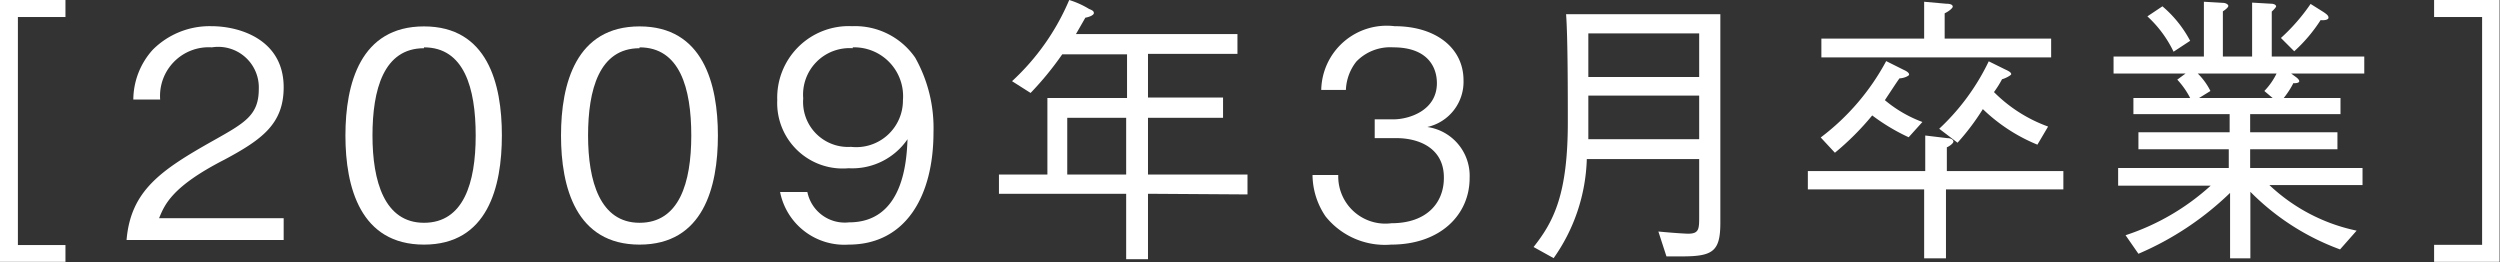 <svg xmlns="http://www.w3.org/2000/svg" viewBox="0 0 114.57 12.01"><rect x="0" y="0" width="114.57" height="12.01" fill="#333333" stroke="none"/><defs><style>.cls-1{fill:#fff;}</style></defs><title>200903</title><g id="レイヤー_2" data-name="レイヤー 2"><g id="レイヤー_1-2" data-name="レイヤー 1"><path class="cls-1" d="M3,11.23V12H0V0H3V.78H.82V11.23Z"/><path class="cls-1" d="M5.8,11c.19-2.27,1.58-3.21,4-4.57,1.42-.8,2.06-1.15,2.06-2.35A1.86,1.86,0,0,0,9.71,2.17,2.23,2.23,0,0,0,7.34,4.56H6.11A3.43,3.43,0,0,1,7,2.28,3.68,3.68,0,0,1,9.69,1.2C11,1.2,13,1.82,13,4c0,1.68-1,2.4-2.72,3.32C7.88,8.55,7.55,9.37,7.29,10H13v1Z"/><path class="cls-1" d="M19.43,11.21c-2.91,0-3.6-2.62-3.6-5s.69-5,3.6-5S23,3.83,23,6.2,22.35,11.21,19.43,11.21Zm0-9c-1.85,0-2.36,1.9-2.36,4s.55,4,2.36,4,2.37-1.82,2.37-4S21.27,2.17,19.43,2.17Z"/><path class="cls-1" d="M29.31,11.21c-2.91,0-3.6-2.62-3.6-5s.69-5,3.6-5,3.59,2.63,3.59,5S32.23,11.21,29.31,11.21Zm0-9c-1.85,0-2.36,1.9-2.36,4s.55,4,2.36,4,2.37-1.82,2.37-4S31.15,2.17,29.31,2.17Z"/><path class="cls-1" d="M38.89,11.21A3,3,0,0,1,35.75,8.8H37a1.75,1.75,0,0,0,1.91,1.39c2.51,0,2.64-2.85,2.68-3.81a3.07,3.07,0,0,1-2.7,1.33,3,3,0,0,1-3.27-3.12A3.28,3.28,0,0,1,39.05,1.2a3.35,3.35,0,0,1,2.89,1.44,6.57,6.57,0,0,1,.84,3.42C42.78,9,41.5,11.21,38.89,11.21Zm.19-9a2.13,2.13,0,0,0-2.27,2.3A2.06,2.06,0,0,0,39,6.73a2.14,2.14,0,0,0,2.38-2.14A2.24,2.24,0,0,0,39.08,2.17Z"/><path class="cls-1" d="M52.61,8.88v3h-1v-3H45.78V8H48V4.49h3.65v-2H48.68a14.36,14.36,0,0,1-1.45,1.77l-.85-.54A10.76,10.76,0,0,0,49,0a4,4,0,0,1,.91.41c.15.06.22.1.22.19s-.2.18-.39.21l-.43.75h7.4v.91H52.61v2h3.44V5.4H52.61V8h4.56v.91Zm-1-3.48h-2.7V8h2.7Z"/><path class="cls-1" d="M63.75,11.21a3.48,3.48,0,0,1-3-1.29,3.42,3.42,0,0,1-.6-1.9h1.18a2.16,2.16,0,0,0,2.44,2.21c1.6,0,2.4-.92,2.4-2.08C66.18,6.77,65,6.33,64,6.33H63V5.47h.85c.72,0,2-.4,2-1.66,0-.73-.42-1.64-2-1.64a2.16,2.16,0,0,0-1.69.65,2.23,2.23,0,0,0-.48,1.3H60.55A3,3,0,0,1,63.91,1.2c1.89,0,3.16,1,3.16,2.48a2.12,2.12,0,0,1-1.66,2.14,2.26,2.26,0,0,1,1.94,2.34C67.35,9.85,66,11.21,63.75,11.21Z"/><path class="cls-1" d="M77.08,11.75l-.71,0L76,10.61c.83.08,1.32.1,1.36.1.51,0,.51-.22.51-.8V7.29H72.72a8.26,8.26,0,0,1-1.52,4.54l-.92-.51c.93-1.17,1.57-2.43,1.57-5.72,0-1.17,0-3.95-.08-4.95h7.07v9.56C78.84,11.52,78.5,11.75,77.08,11.75Zm.79-10.22H72.79v2h5.08Zm0,2.85H72.79v2h5.08Z"/><path class="cls-1" d="M89.18,8.68v3.16h-1V8.68H82.85V7.84h5.38V6.21l1,.12c.2,0,.29.08.29.16s-.19.22-.3.26V7.84h5.34v.84ZM87.47,6.29a9.11,9.11,0,0,1-1.67-1A12.53,12.53,0,0,1,84.09,7l-.65-.7a10.73,10.73,0,0,0,3-3.5l.8.4c.2.09.25.16.25.22s-.25.17-.44.17c-.15.21-.2.29-.67,1a5.81,5.81,0,0,0,1.72,1Zm-4-3.66V1.77h4.71V.08l1,.09c.3,0,.31.1.31.14s-.12.18-.37.3V1.77H94v.86Zm9.9,4A7.92,7.92,0,0,1,90.87,5a10.8,10.8,0,0,1-1.16,1.54l-.84-.64a10.3,10.3,0,0,0,2.27-3.09l.79.39c.2.09.24.15.24.2s-.28.2-.42.23a4.61,4.61,0,0,1-.37.59A6.73,6.73,0,0,0,93.86,5.8Z"/><path class="cls-1" d="M105,3.37l.23.17s.14.1.14.18-.15.1-.27.09a3.82,3.82,0,0,1-.44.68h2.6v.74h-4.14v.83h4v.78h-4V7.7h5.15v.78H104a8.29,8.29,0,0,0,4,2.09l-.76.86a11.17,11.17,0,0,1-4.11-2.64v3.05h-.93v-3a13.87,13.87,0,0,1-4.2,2.79l-.59-.85a10.79,10.79,0,0,0,3.9-2.27H97.07V7.7h5.07V6.84H98V6.06h4.18V5.23H97.77V4.49h2.6a3.71,3.71,0,0,0-.59-.84l.38-.28h-3.3V2.59H101V.08l.86.05c.15,0,.26.08.26.14s-.11.16-.25.25V2.59h1.34V.12l.86.05c.18,0,.24.08.24.12s-.1.15-.2.24V2.59h4.24v.78Zm-5.39-1A5.29,5.29,0,0,0,98.41.75L99.1.29a5.33,5.33,0,0,1,1.27,1.58Zm1.11,1a3,3,0,0,1,.58.8l-.52.32h3.37l-.38-.32a3.1,3.1,0,0,0,.56-.8ZM106.35.92a7.07,7.07,0,0,1-1.21,1.43l-.61-.61A8.78,8.78,0,0,0,105.89.18l.62.39c.09.07.2.13.2.24S106.48.94,106.35.92Z"/><path class="cls-1" d="M111.55.78V0h3V12h-3v-.78h2.2V.78Z"/></g></g></svg>